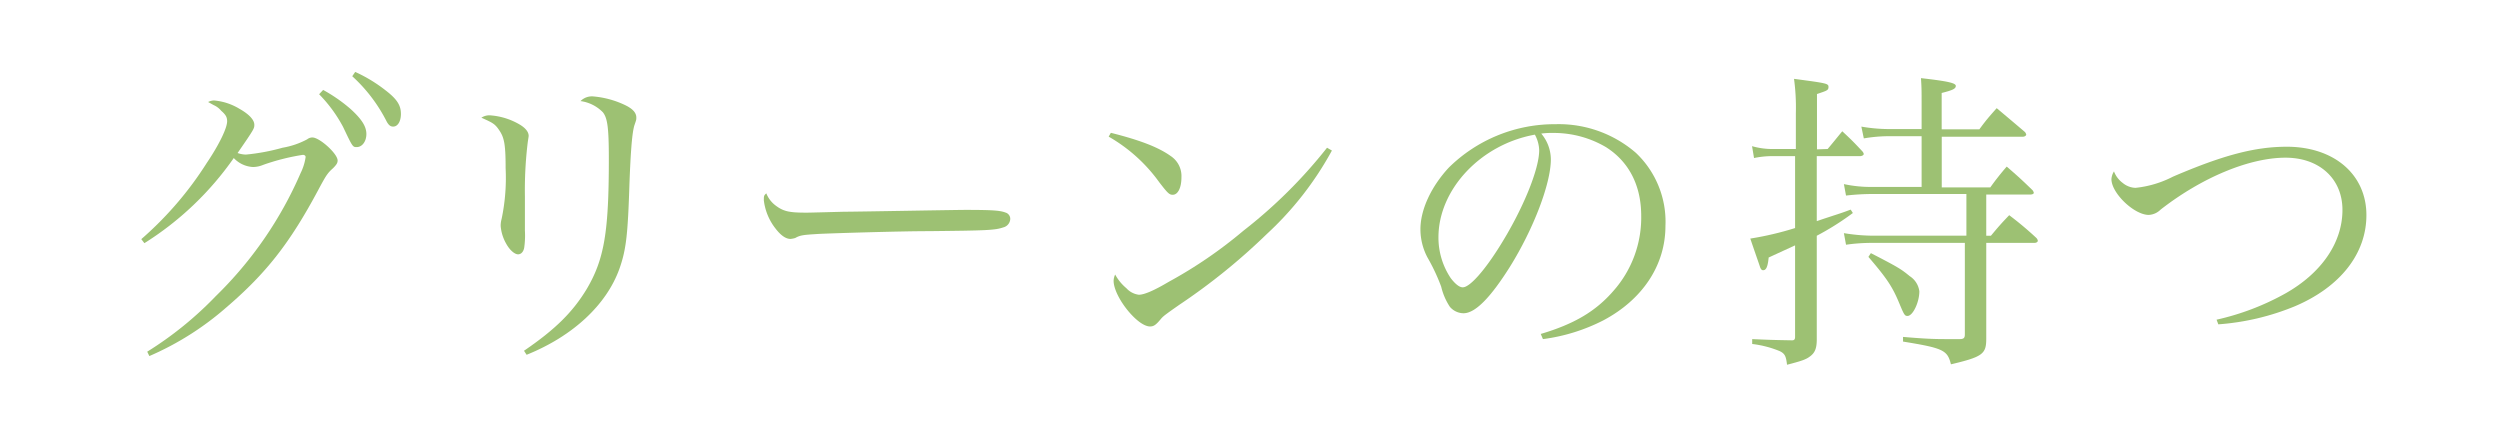 <svg xmlns="http://www.w3.org/2000/svg" viewBox="0 0 353.87 61.8"><defs><style>.cls-1{fill:#fff;}.cls-2{opacity:0.8;}.cls-3{fill:#84b250;}</style></defs><g id="レイヤー_2" data-name="レイヤー 2"><g id="design"><rect class="cls-1" width="353.87" height="61.8"/><g class="cls-2"><path class="cls-3" d="M20,33.85a49.08,49.08,0,0,0,9.24-10.74c1.81-2.68,2.91-5,2.91-5.94,0-.57-.18-.92-.84-1.49a2.85,2.85,0,0,0-1.06-.8l-.79-.44a1.9,1.9,0,0,1,.84-.22,8.34,8.34,0,0,1,3.61,1.19C35.31,16.2,36,17,36,17.66c0,.52,0,.57-2.37,4a3.73,3.73,0,0,0,1.19.22A29.39,29.39,0,0,0,40,20.91a11.4,11.4,0,0,0,3.48-1.19,1.17,1.17,0,0,1,.75-.26c1,0,3.56,2.29,3.56,3.26,0,.35-.17.61-.66,1.1-.79.7-1,1.05-2.11,3.12-4,7.48-7.35,11.75-13,16.59A41.52,41.52,0,0,1,21.14,50.4l-.3-.62a50.28,50.28,0,0,0,9.72-7.88,54.62,54.62,0,0,0,12-17.42,7.4,7.4,0,0,0,.7-2.25c0-.17-.13-.31-.4-.31a31,31,0,0,0-5.59,1.41,3.86,3.86,0,0,1-1.45.31,4,4,0,0,1-2.73-1.27A43.84,43.84,0,0,1,20.44,34.42ZM45.74,12.73a22.09,22.09,0,0,1,3.92,2.73c1.58,1.45,2.2,2.46,2.2,3.52s-.62,1.84-1.36,1.84c-.58,0-.58,0-1.94-2.86a19.89,19.89,0,0,0-3.39-4.62Zm4.54-2.55a21,21,0,0,1,4.22,2.55c1.67,1.27,2.25,2.15,2.25,3.39,0,1.05-.44,1.8-1.1,1.8-.4,0-.67-.22-1-.88a22.25,22.25,0,0,0-4.79-6.25Z"/><path class="cls-3" d="M69.54,16.34a9.51,9.51,0,0,1,4.14,1.36c.75.48,1.15,1,1.15,1.54,0,.13-.09.57-.14,1a55.79,55.79,0,0,0-.39,7.57c0,.57,0,1.58,0,3.34v1.5A12.23,12.23,0,0,1,74.21,35c-.09.62-.44,1-.88,1s-1.14-.53-1.67-1.49A6,6,0,0,1,70.87,32,3.49,3.49,0,0,1,71,31a28.15,28.15,0,0,0,.57-7.17c0-3.21-.17-4.27-.83-5.28s-.93-1.14-2.6-1.89A2.05,2.05,0,0,1,69.54,16.34Zm4.63,33.31c4.4-3,6.9-5.46,8.89-8.76,2.46-4.18,3.12-8,3.12-18.35,0-4.4-.18-5.81-.84-6.64a5.4,5.4,0,0,0-3.17-1.59A2.27,2.27,0,0,1,84,13.65a13.05,13.05,0,0,1,4.49,1.23c1.1.53,1.58,1.1,1.58,1.76,0,.31,0,.31-.26,1.06-.35,1.06-.57,4-.75,9.42-.22,6.38-.48,8.4-1.41,11-1.85,5.06-6.56,9.46-13.11,12.1Z"/><path class="cls-3" d="M109.8,29.1c1.1.83,1.94,1,4.27,1,.49,0,.49,0,5.42-.13,1.71,0,15.71-.26,17.16-.26,4,0,4.93.09,5.72.39A.93.93,0,0,1,143,31a1.29,1.29,0,0,1-1,1.19c-1.18.4-2.24.44-10.56.53-4.09,0-14.17.31-15.71.4-2.07.13-2.46.17-3.17.57a3.67,3.67,0,0,1-.66.13c-.66,0-1.36-.48-2.11-1.45a8,8,0,0,1-1.67-4c0-.62,0-.7.35-1A4,4,0,0,0,109.8,29.1Z"/><path class="cls-3" d="M157.24,18.8c4.22,1.06,6.78,2.07,8.49,3.3a3.39,3.39,0,0,1,1.5,3c0,1.46-.49,2.47-1.23,2.47-.49,0-.71-.22-1.9-1.76a22.68,22.68,0,0,0-7.17-6.47Zm31.29,2.51a46,46,0,0,1-9.24,11.84,87.77,87.77,0,0,1-12.37,10c-2.07,1.45-2.29,1.63-2.6,2-.7.84-1,1.06-1.54,1.06-1.8,0-5.15-4.22-5.15-6.47a2.21,2.21,0,0,1,.22-.88,6.68,6.68,0,0,0,1.59,1.94,2.86,2.86,0,0,0,1.76.92c.75,0,2.11-.57,4.27-1.85A63.48,63.48,0,0,0,176,32.66a69,69,0,0,0,11.84-11.75Z"/><path class="cls-3" d="M218.09,47.27c4.75-1.41,7.79-3.21,10.3-6.11a15.65,15.65,0,0,0,3.92-10.61c0-4.27-1.72-7.66-5-9.73a14.56,14.56,0,0,0-7.61-2,9.87,9.87,0,0,0-1.54.09,5.7,5.7,0,0,1,1.36,3.65c0,3.43-2.46,9.86-5.81,15.23-2.77,4.4-4.92,6.55-6.55,6.55a2.57,2.57,0,0,1-1.94-.92A8.83,8.83,0,0,1,204,40.58a27.59,27.59,0,0,0-1.94-4.13,8.52,8.52,0,0,1-1-4c0-2.77,1.5-6,4-8.71a21.34,21.34,0,0,1,15.14-6.16,16.69,16.69,0,0,1,11.35,4.05A13.41,13.41,0,0,1,235.74,32c0,5.5-3.21,10.38-8.76,13.33A26.09,26.09,0,0,1,218.4,48ZM203.61,33.59a10.31,10.31,0,0,0,1.76,5.81c.62.79,1.19,1.27,1.68,1.27,1,0,3.08-2.37,5.23-5.81,3.26-5.19,5.59-10.87,5.59-13.6a4.94,4.94,0,0,0-.61-2.2C209.6,20.43,203.61,26.81,203.61,33.59Z"/><path class="cls-3" d="M258.7,21.09c.93-1.1,1.19-1.45,2.07-2.51,1.28,1.19,1.67,1.58,2.86,2.86a.83.83,0,0,1,.18.35c0,.18-.27.31-.53.31h-6.12v9.2c2.95-1,3.13-1,4.8-1.63l.31.48a38.37,38.37,0,0,1-5.11,3.22V40.5c0,5.54,0,5.54,0,7.52,0,1.32-.27,1.94-1,2.46-.53.4-1.15.62-3.21,1.15-.14-1.23-.31-1.58-1.06-1.94a14.84,14.84,0,0,0-3.87-1V48c2.86.13,3.47.13,5.5.17h.17c.27,0,.4-.13.4-.48V34.73l-3.74,1.72c-.13,1.32-.35,1.8-.79,1.8-.18,0-.31-.13-.44-.48,0-.05-.49-1.41-1.37-4a44.25,44.25,0,0,0,6.34-1.49V22.1h-3.08a12.49,12.49,0,0,0-2.73.27L248,20.69a10.4,10.4,0,0,0,3.12.4h3.08V16a30.22,30.22,0,0,0-.26-4.84c4.66.62,4.88.66,4.88,1.15s-.26.53-1.63,1v7.83Zm22.45,12.28h.66c1.1-1.32,1.45-1.72,2.59-2.91a47.07,47.07,0,0,1,3.83,3.21.77.77,0,0,1,.22.4c0,.18-.22.31-.48.31h-6.82V41c0,1.9,0,3.35,0,4.36,0,1.32,0,1.36,0,2.6,0,2.15-.52,2.55-5,3.61-.49-2-1.06-2.29-6.78-3.22l0-.66c2.64.22,4,.31,6,.31.4,0,1.15,0,2,0,.57,0,.75-.14.75-.66V34.38H265a25.58,25.58,0,0,0-3.7.26L261,33a25.6,25.6,0,0,0,4.05.36h13.29v-5.9H265a33.91,33.91,0,0,0-3.7.22L261,26.06a18.09,18.09,0,0,0,4,.4h7V19.28h-4.4a20.89,20.89,0,0,0-3.78.31l-.35-1.67a23.32,23.32,0,0,0,4.13.35H272V14.66c0-1.84,0-2.2-.09-3.6,3.88.44,4.93.7,4.93,1.1s-.44.61-2,1v5.15h5.33c1-1.36,1.36-1.76,2.46-3,1.72,1.45,2.25,1.89,4,3.38a.92.92,0,0,1,.18.36c0,.13-.22.3-.44.3H274.85v7.18h6.87a37.29,37.29,0,0,1,2.33-2.95c1.63,1.41,2.11,1.85,3.65,3.34a.92.92,0,0,1,.18.36c0,.17-.22.26-.57.26h-6.16Zm-16.33,2.46c3.87,2,4.27,2.25,5.5,3.26a3,3,0,0,1,1.36,2.15c0,1.54-.92,3.48-1.67,3.48-.39,0-.48-.13-1.14-1.72-1-2.42-1.76-3.56-4.4-6.64Z"/><path class="cls-3" d="M313.75,45.25a36.15,36.15,0,0,0,9.72-3.7c5.15-2.9,8.1-7.22,8.1-11.84,0-4.4-3.26-7.39-8.05-7.39-5.15,0-11.88,2.82-17.69,7.35a2.55,2.55,0,0,1-1.68.75c-2.06,0-5.28-3.08-5.28-5.06a2.33,2.33,0,0,1,.36-1.1,3.62,3.62,0,0,0,1.23,1.63,3,3,0,0,0,1.8.7A14.82,14.82,0,0,0,307.59,25c7-3,11.53-4.23,16.1-4.23,6.69,0,11.27,3.92,11.27,9.68,0,5.46-3.7,10.17-10.12,12.9A35,35,0,0,1,314,45.91Z"/></g></g></g></svg>